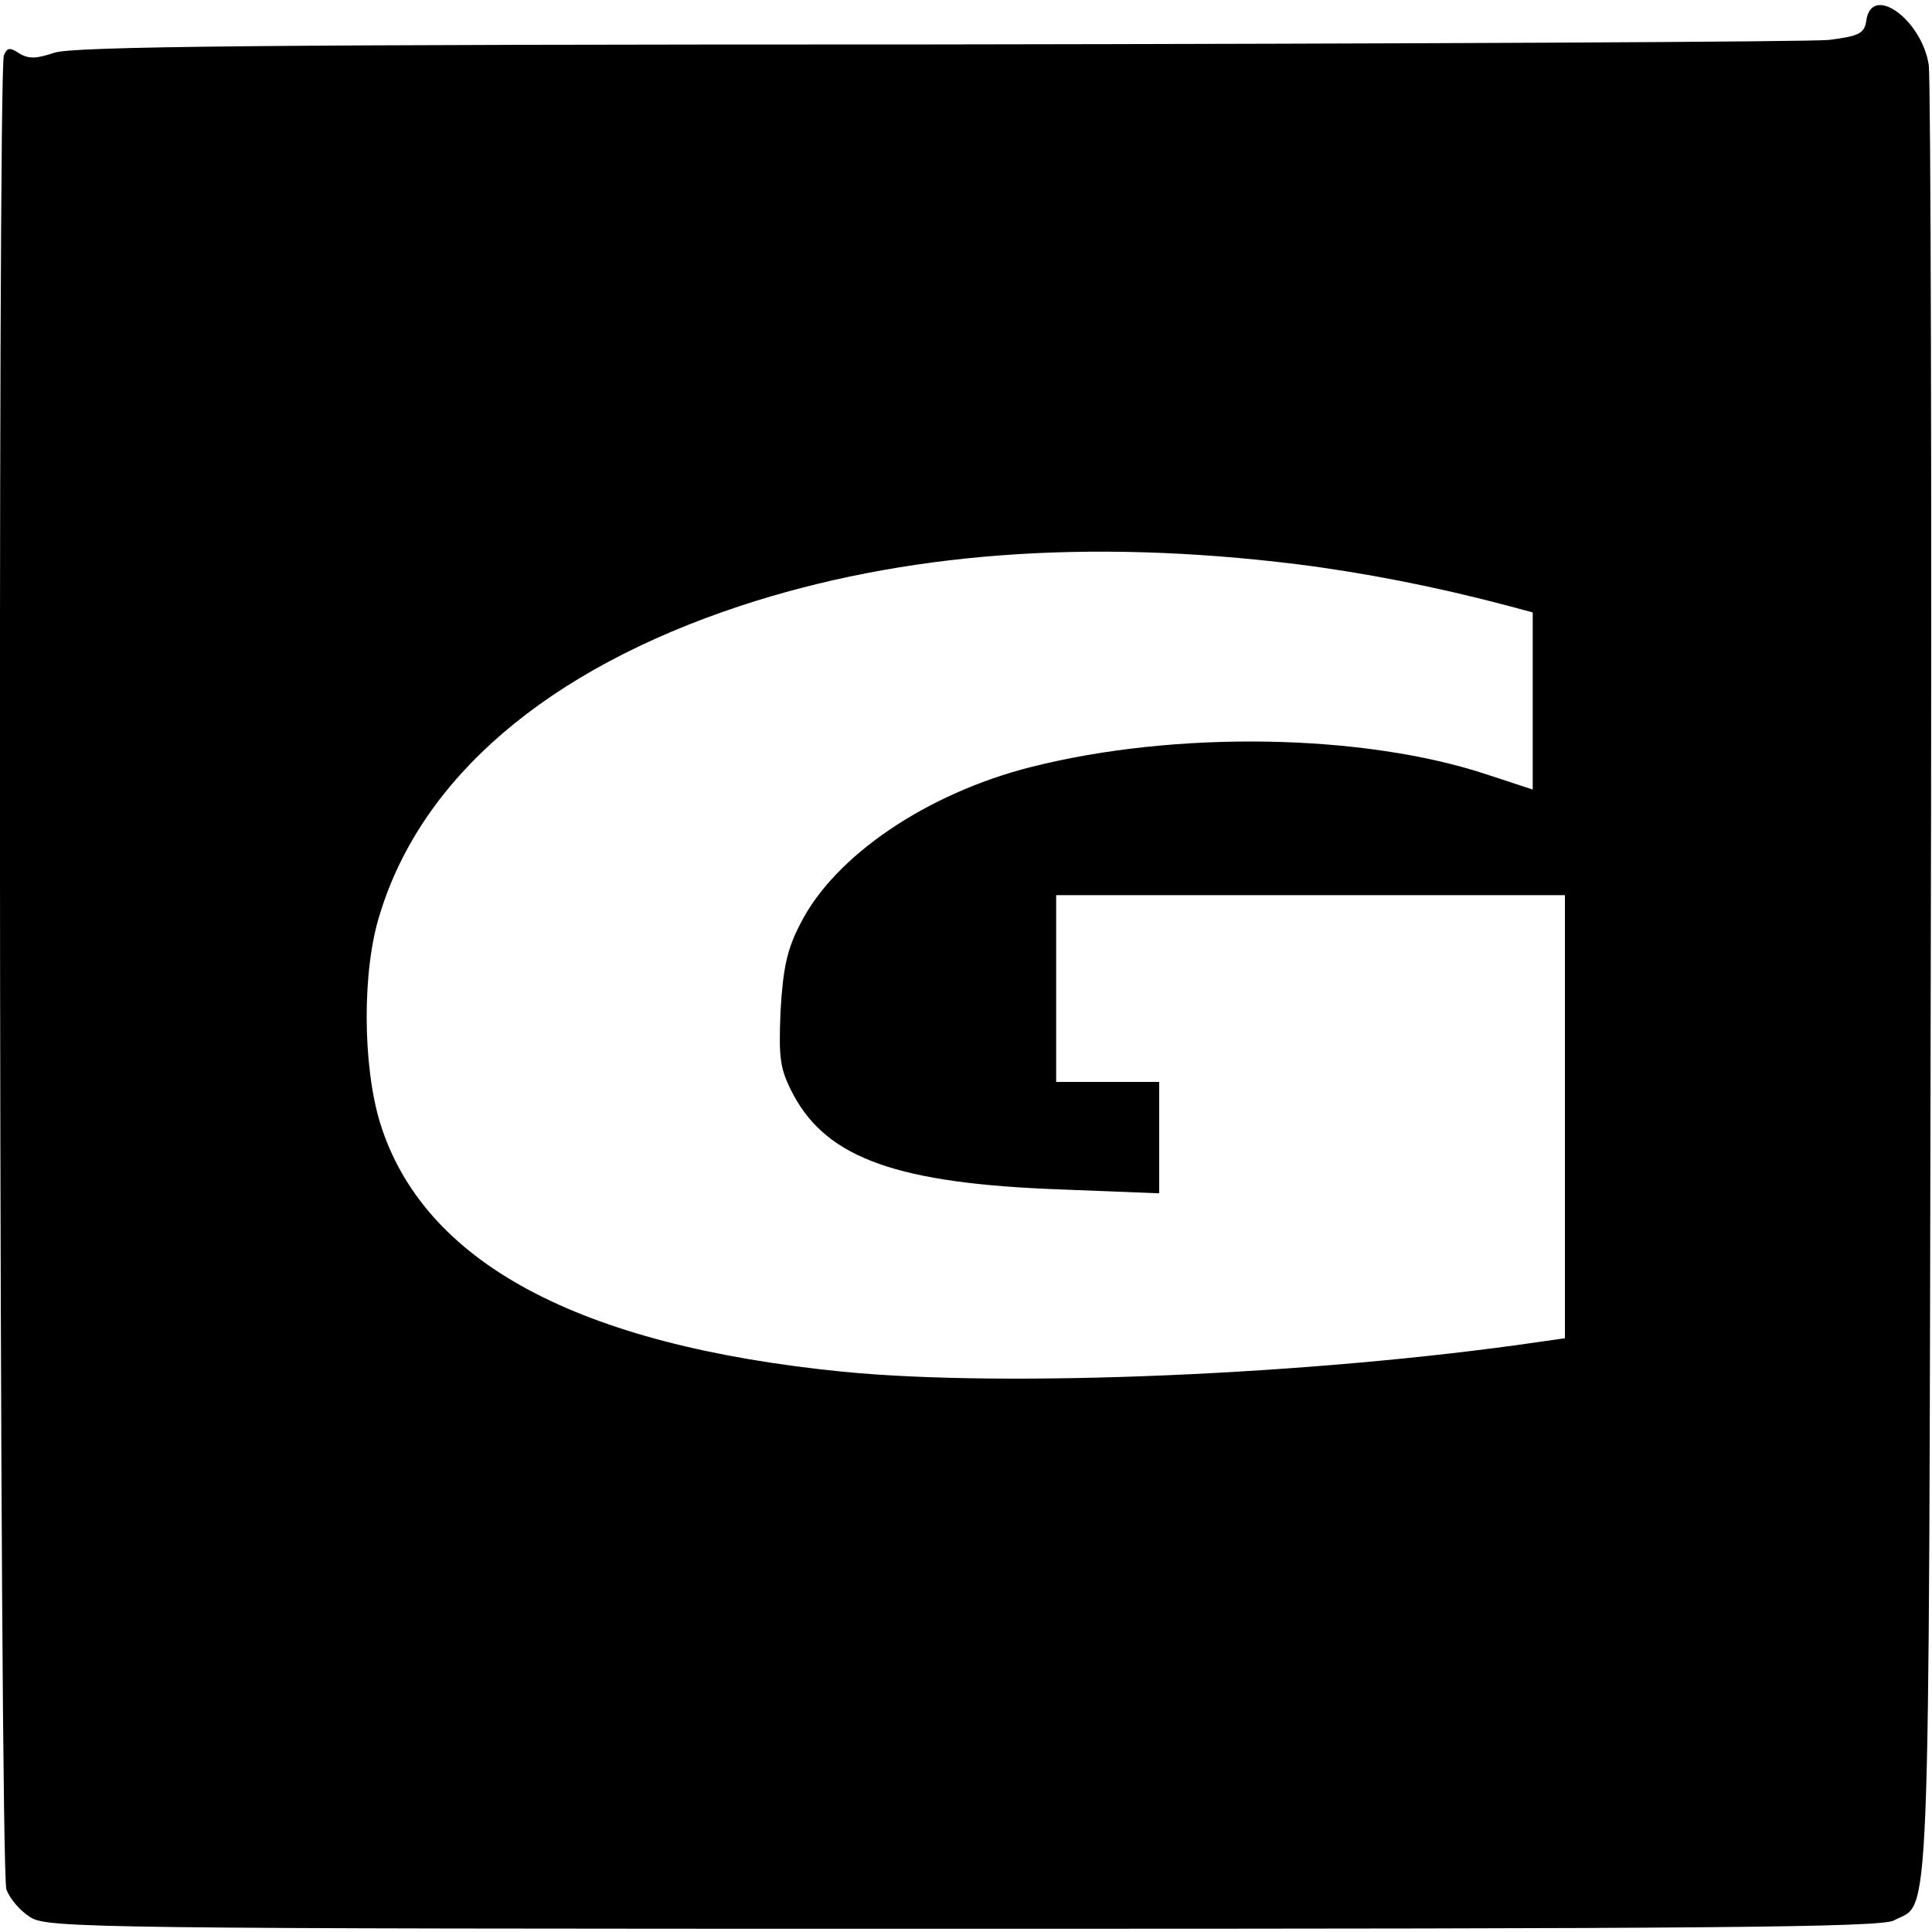 <?xml version="1.0" standalone="no"?>
<!DOCTYPE svg PUBLIC "-//W3C//DTD SVG 20010904//EN"
 "http://www.w3.org/TR/2001/REC-SVG-20010904/DTD/svg10.dtd">
<svg version="1.0" xmlns="http://www.w3.org/2000/svg"
 width="300pt" height="300pt" viewBox="0 0 300 300"
 preserveAspectRatio="xMidYMid meet">
<g transform="translate(0,300) scale(0.1,-0.1)"
fill="#000000" stroke="none">
<path d="M2898 2968 c-3 -20 -11 -24 -58 -30 -30 -3 -655 -6 -1388 -7 -1041 0
-1341 -3 -1368 -13 -27 -9 -39 -10 -54 -1 -15 10 -19 9 -24 -3 -10 -27 -7
-2821 4 -2848 5 -14 21 -33 37 -43 26 -17 96 -18 1449 -18 1153 0 1426 2 1445
13 57 31 54 -61 57 1447 2 765 0 1410 -3 1434 -11 71 -89 127 -97 69z m-885
-844 c104 -13 217 -35 330 -65 l37 -10 0 -138 0 -137 -70 23 c-192 64 -484 69
-709 12 -162 -41 -305 -138 -358 -243 -21 -40 -27 -69 -31 -136 -3 -75 -1 -90
20 -130 53 -99 163 -138 416 -147 l152 -6 0 86 0 87 -80 0 -80 0 0 145 0 145
395 0 395 0 0 -344 0 -344 -42 -6 c-350 -51 -826 -71 -1079 -46 -412 41 -652
170 -719 387 -27 89 -28 237 0 324 65 212 260 379 559 478 252 83 539 105 864
65z"/>
</g>
</svg>
